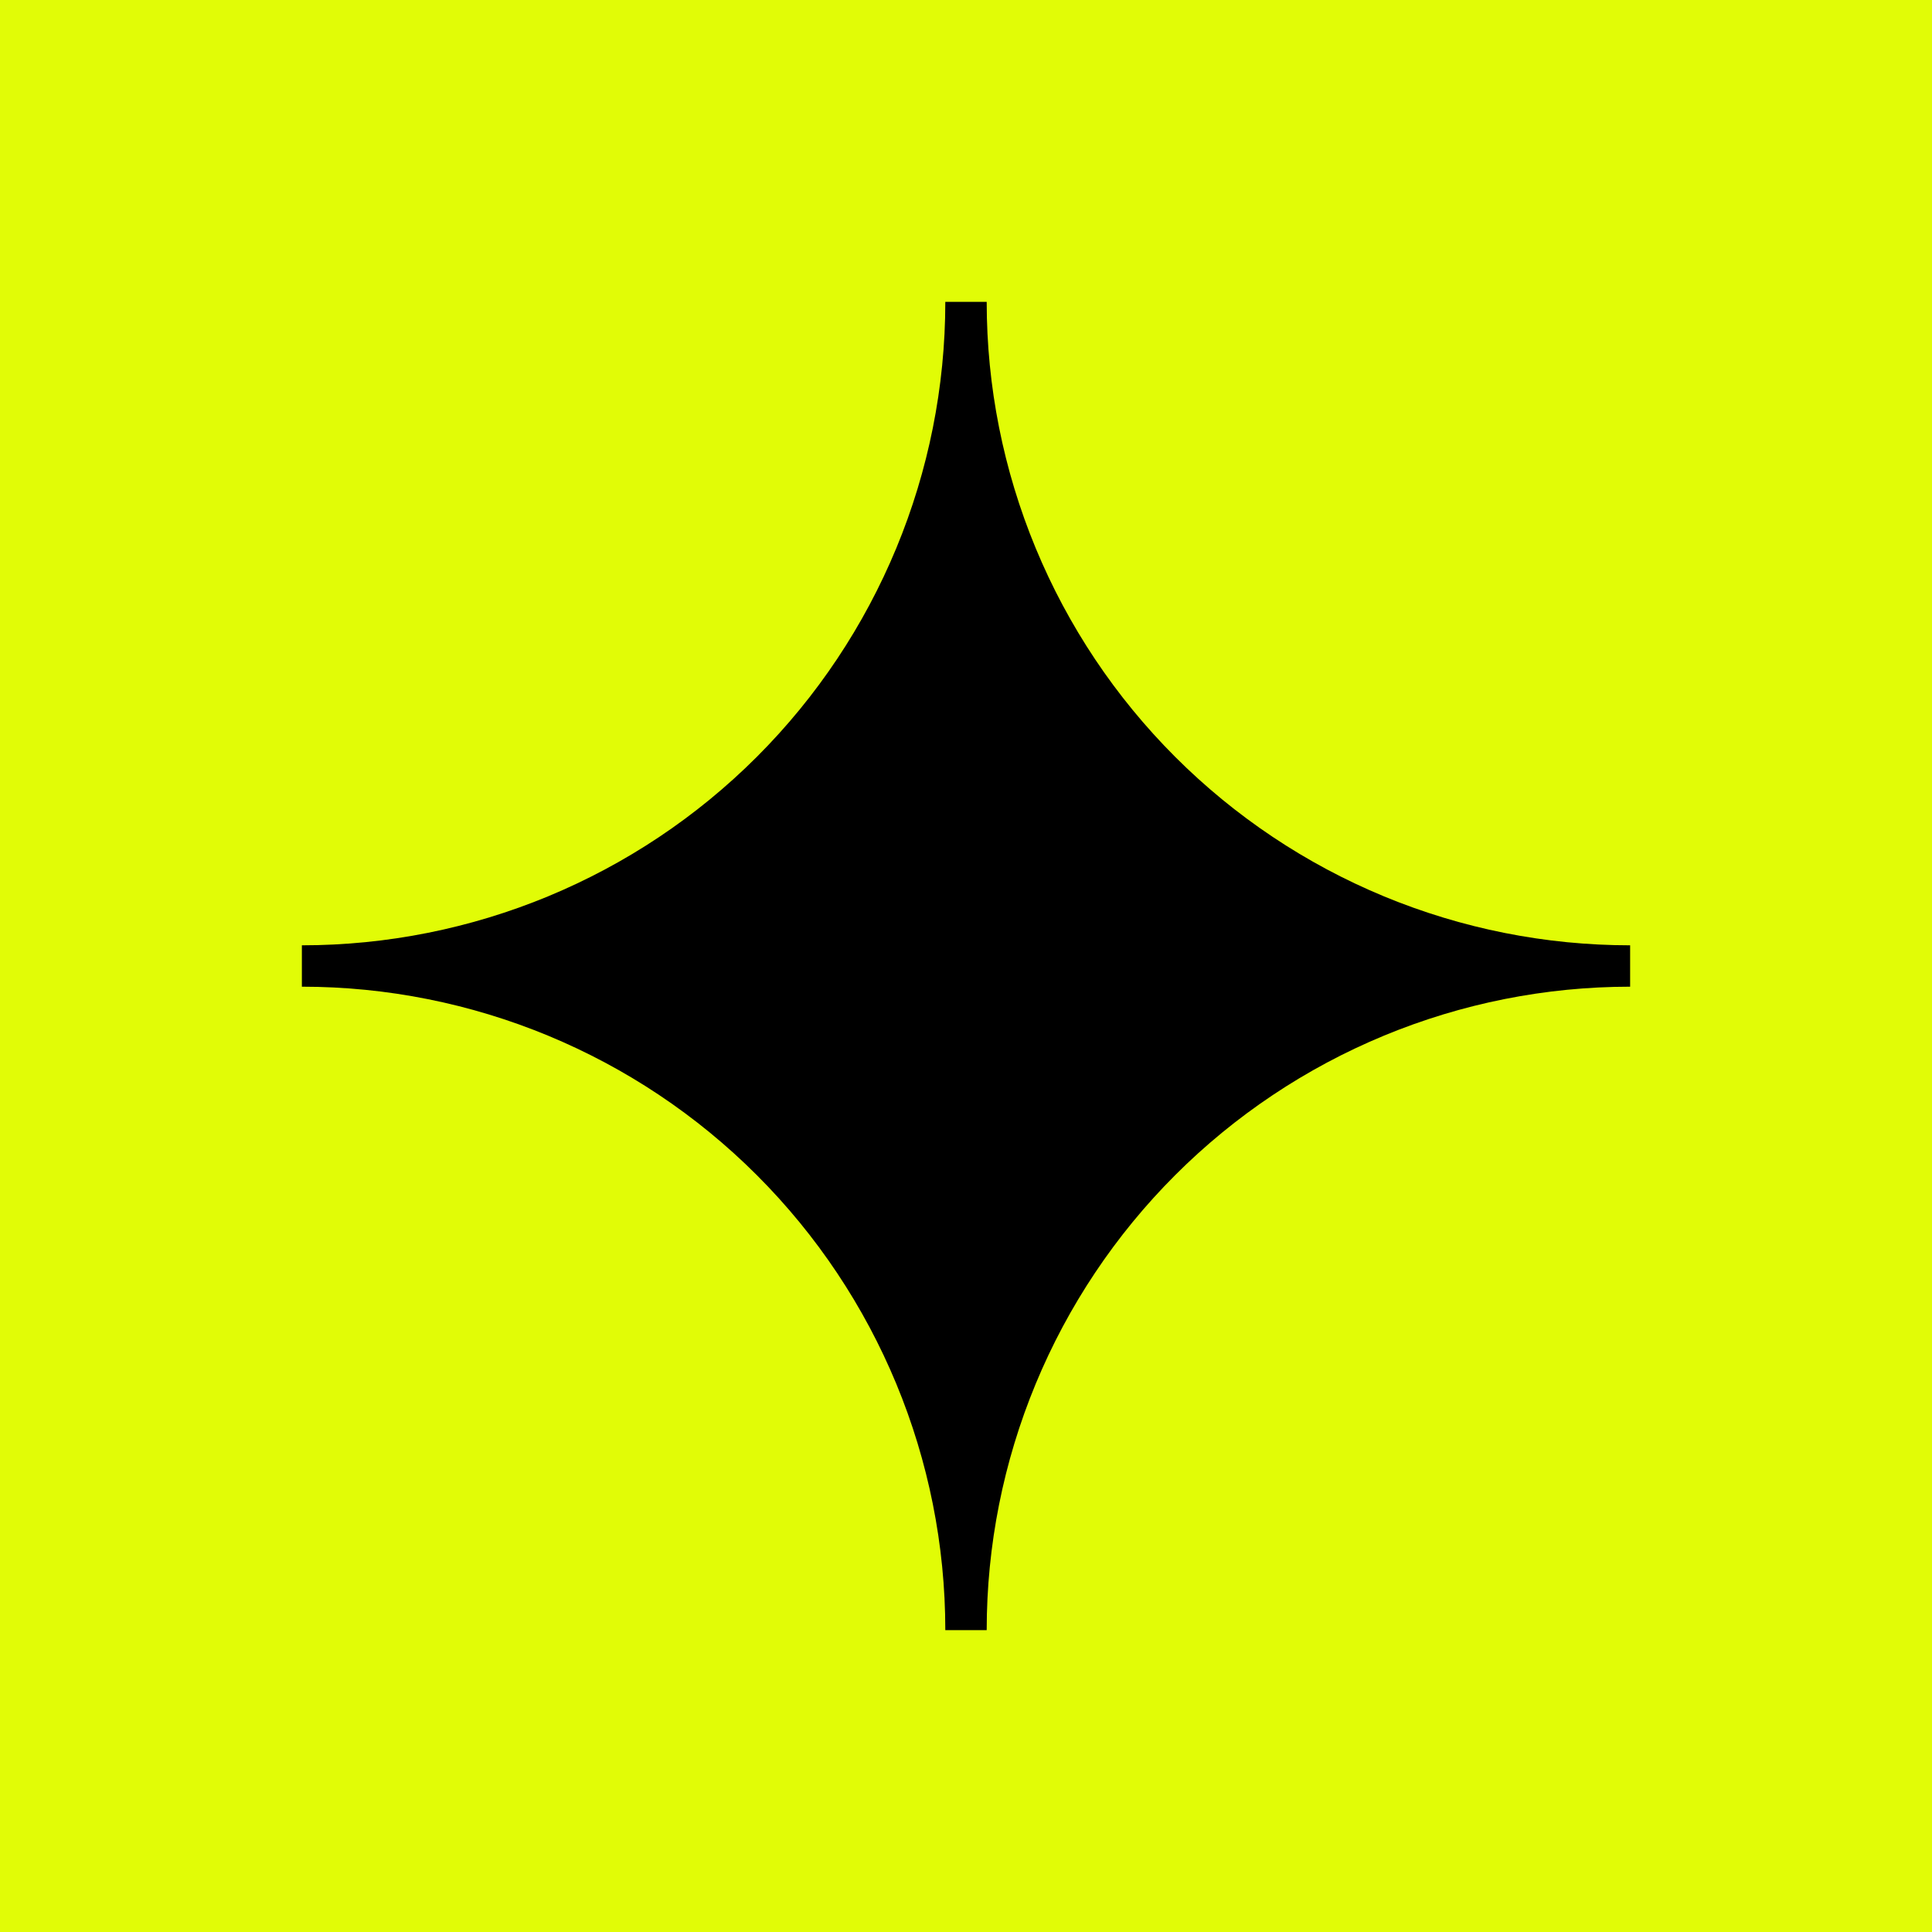 <svg width="256" height="256" viewBox="0 0 256 256" fill="none" xmlns="http://www.w3.org/2000/svg">
<rect width="256" height="256" fill="#E1FC06"/>
<path d="M216 125.258C204.804 125.258 193.717 123.052 183.373 118.768C173.029 114.483 163.631 108.203 155.714 100.286C147.797 92.369 141.517 82.971 137.232 72.627C132.948 62.283 130.742 51.196 130.742 40L125.258 40C125.258 62.612 116.275 84.297 100.286 100.286C84.297 116.275 62.612 125.258 40 125.258V130.742C62.612 130.742 84.297 139.725 100.286 155.714C116.275 171.703 125.258 193.388 125.258 216H130.742C130.742 204.804 132.948 193.717 137.232 183.373C141.517 173.029 147.797 163.631 155.714 155.714C163.631 147.797 173.029 141.517 183.373 137.232C193.717 132.948 204.804 130.742 216 130.742V130.742V125.258Z" fill="black"/>
</svg>
